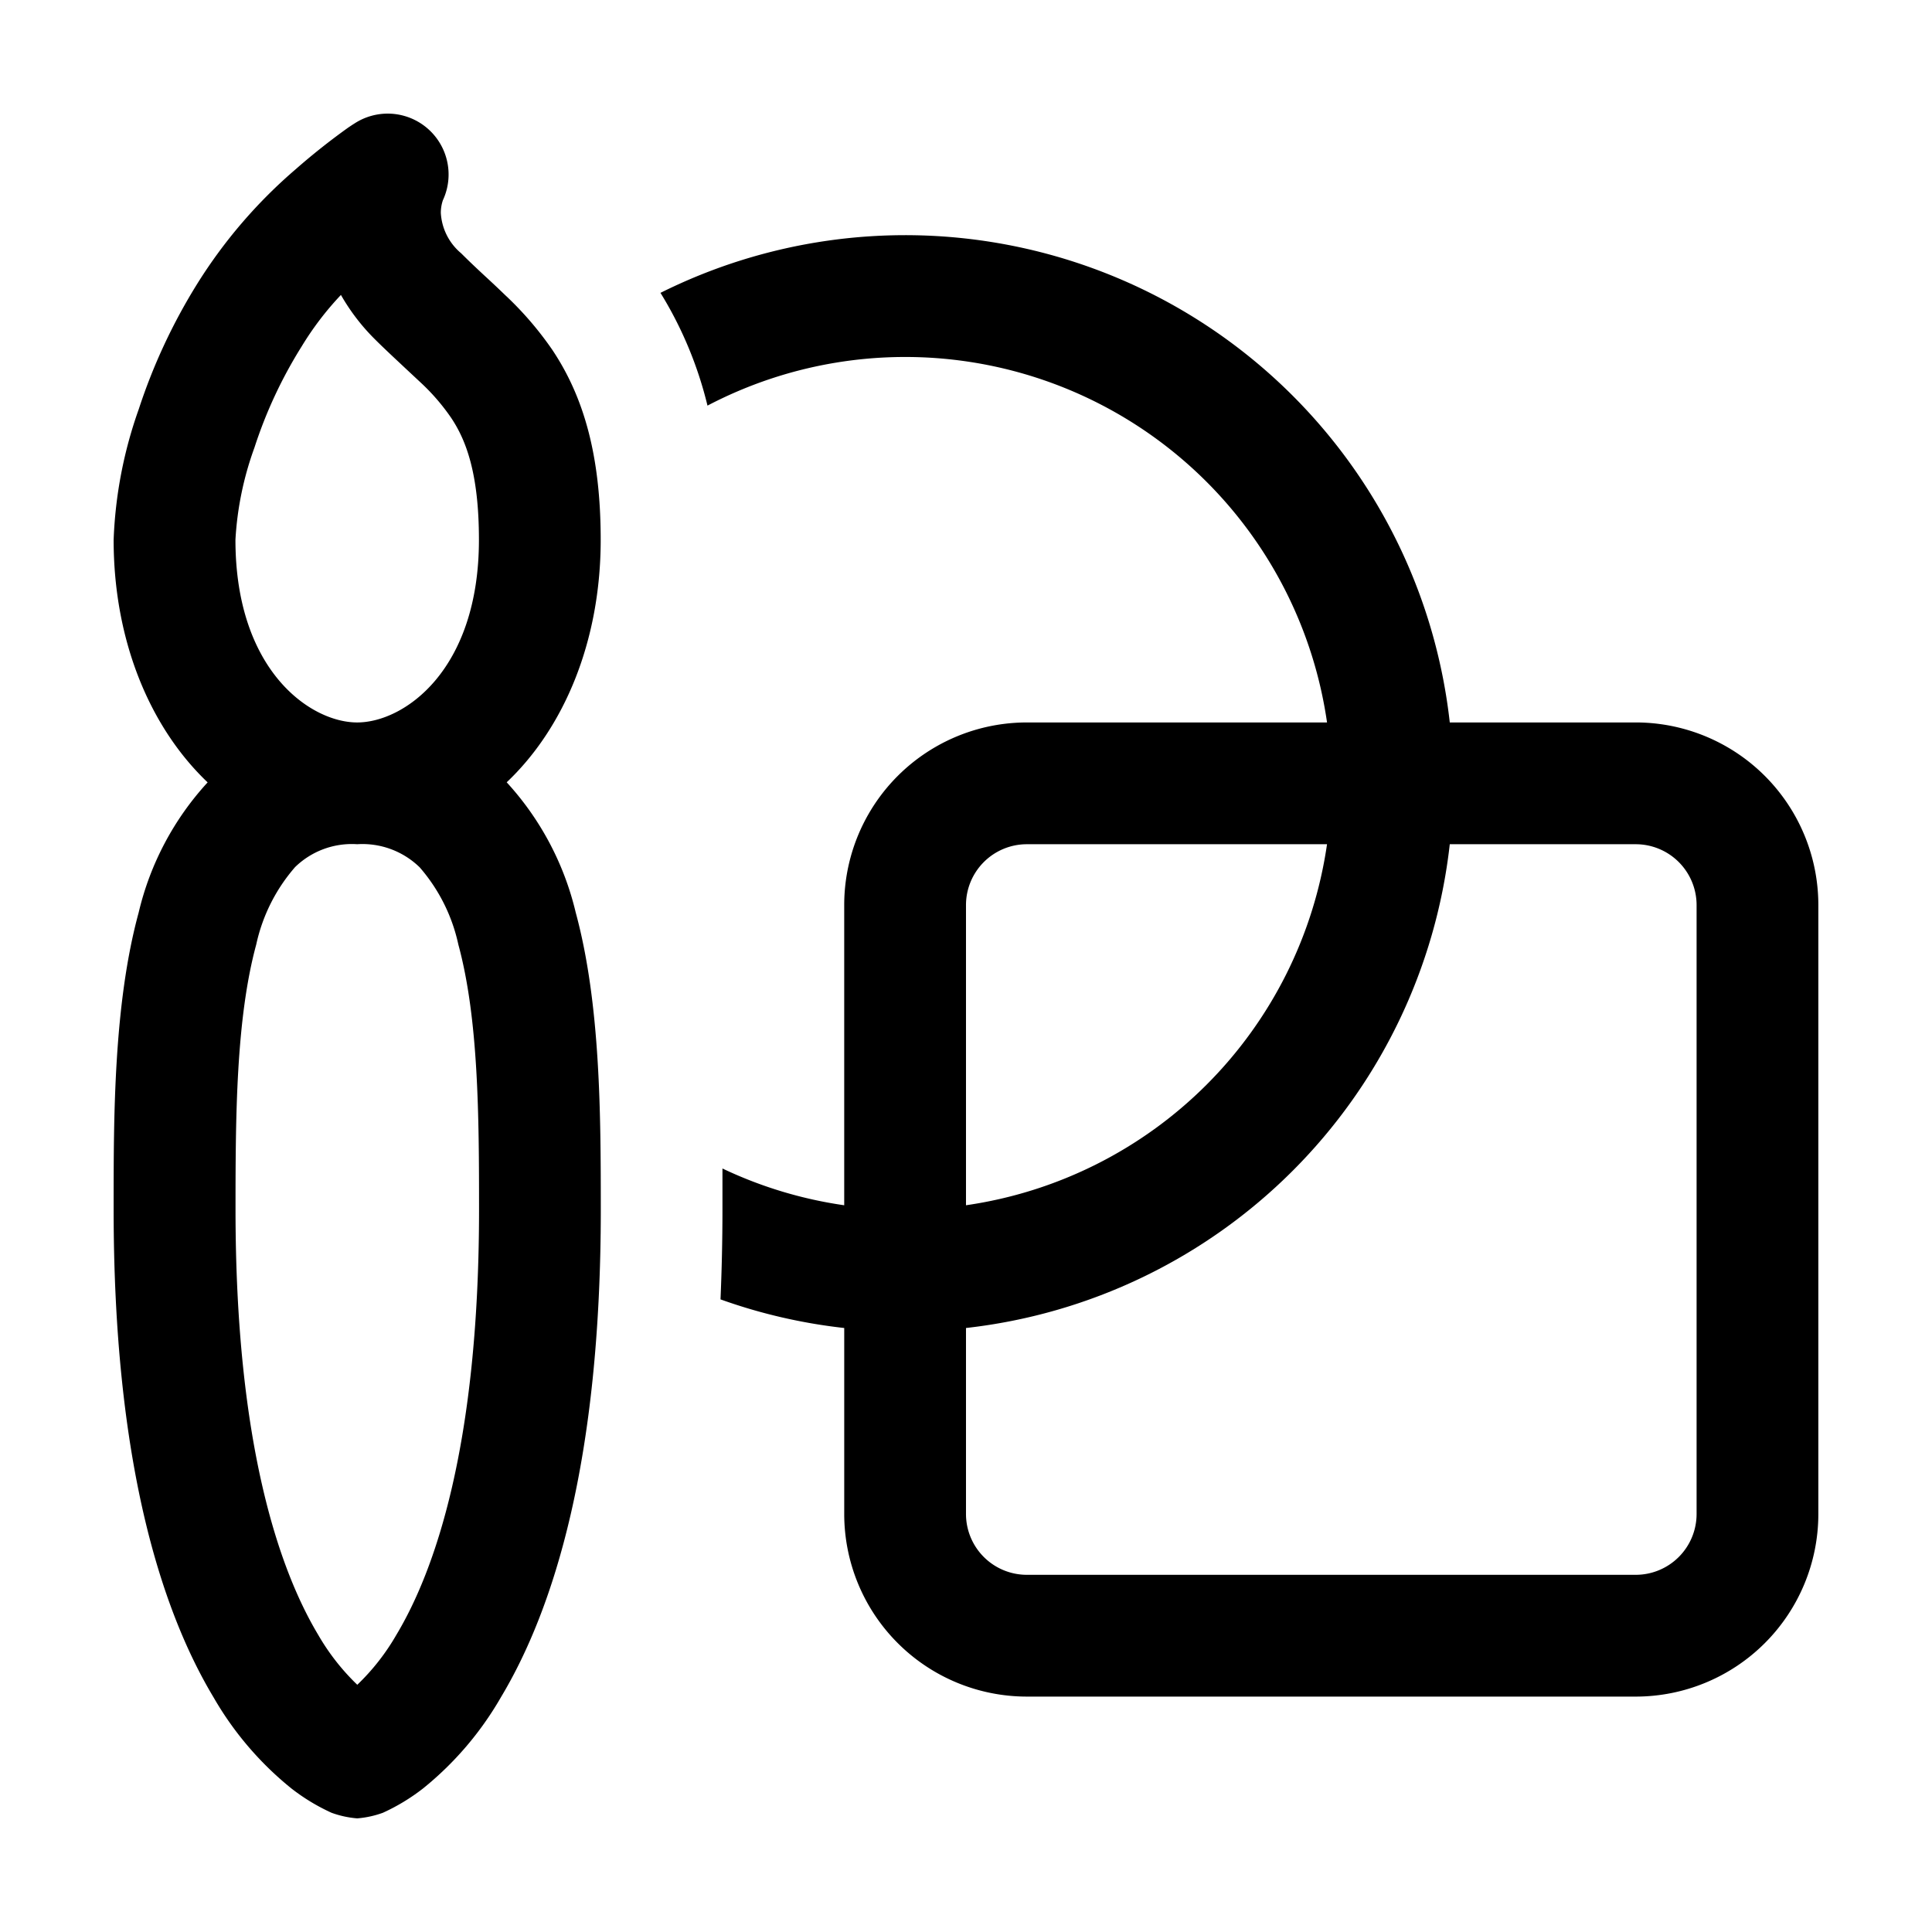 <svg xmlns="http://www.w3.org/2000/svg" width="170" height="170" viewBox="0 0 170 170">
  <g id="icn_FlatLogo" transform="translate(-2576.27 3026.69)">
    <g id="Rectangle_9616" data-name="Rectangle 9616" transform="translate(2576.27 -3026.69)" fill="#fff" stroke="#707070" stroke-width="1" opacity="0">
      <rect width="170" height="170" stroke="none"/>
      <rect x="0.5" y="0.5" width="169" height="169" fill="none"/>
    </g>
    <path id="Path_5358" data-name="Path 5358" d="M74.286,116.853A47.918,47.918,0,0,1,63.4,114.335c.107-2.528.171-5.164.171-7.907v-3.611a37.2,37.2,0,0,0,10.714,3.236V79.642A16.072,16.072,0,0,1,90.358,63.57h26.411A37.5,37.5,0,0,0,62.254,35.691a34.235,34.235,0,0,0-4.136-9.922,48.214,48.214,0,0,1,69.451,37.8H143.93A16.071,16.071,0,0,1,160,79.642v53.572a16.072,16.072,0,0,1-16.072,16.072H90.358a16.073,16.073,0,0,1-16.072-16.072Zm53.283-42.568A48.234,48.234,0,0,1,85,116.853v16.361a5.357,5.357,0,0,0,5.357,5.357H143.93a5.357,5.357,0,0,0,5.357-5.357V79.642a5.357,5.357,0,0,0-5.357-5.357Zm-10.8,0H90.358A5.357,5.357,0,0,0,85,79.642v26.411a37.522,37.522,0,0,0,31.768-31.768ZM50.661,80.3a25.727,25.727,0,0,0-6.075-11.464c5.057-4.789,8.271-12.418,8.271-21.332,0-7.468-1.511-12.6-4.243-16.7a29.454,29.454,0,0,0-4.179-4.854q-.9-.869-1.821-1.714c-.654-.611-1.254-1.168-2.036-1.95a4.993,4.993,0,0,1-1.789-3.568,3.532,3.532,0,0,1,.182-1.1A5.357,5.357,0,0,0,31.14,10.9l-.022.011-.032.021-.1.064-.321.214a58.792,58.792,0,0,0-4.639,3.675,43.918,43.918,0,0,0-8.647,10.05,50.684,50.684,0,0,0-5.164,11.057A38.461,38.461,0,0,0,10,47.5c0,8.914,3.214,16.532,8.271,21.343A25.615,25.615,0,0,0,12.2,80.306C10,88.364,10,98.328,10,106.032v.4c0,22.05,4.125,35.143,8.8,42.933a28.639,28.639,0,0,0,6.836,8,17.6,17.6,0,0,0,3.536,2.143,8.547,8.547,0,0,0,2.261.493,8.593,8.593,0,0,0,2.261-.493,17.6,17.6,0,0,0,3.536-2.143,28.636,28.636,0,0,0,6.836-8c4.672-7.779,8.8-20.883,8.8-42.933v-.386C52.858,98.328,52.858,88.374,50.661,80.3ZM25.932,76.331a7.155,7.155,0,0,1,5.5-2.047,7.214,7.214,0,0,1,5.5,2.036,15.243,15.243,0,0,1,3.4,6.793c1.779,6.546,1.821,15.139,1.821,23.315,0,20.807-3.911,31.822-7.275,37.425a19.65,19.65,0,0,1-3.439,4.393,19.87,19.87,0,0,1-3.439-4.393c-3.364-5.614-7.275-16.618-7.275-37.425,0-8.175.043-16.768,1.822-23.315a15.3,15.3,0,0,1,3.4-6.793Zm5.5-12.761c-4.125,0-10.714-4.586-10.714-16.072a28.255,28.255,0,0,1,1.672-8.111,39.908,39.908,0,0,1,4.168-8.925A26.809,26.809,0,0,1,30,25.952a18.174,18.174,0,0,0,3,3.911c.782.782,1.8,1.725,2.668,2.539L37,33.645a18.578,18.578,0,0,1,2.689,3.107c1.286,1.918,2.454,4.821,2.454,10.747C42.143,58.985,35.554,63.57,31.429,63.57Z" transform="translate(2576.269 -3026.69)"/>
  </g>
</svg>
